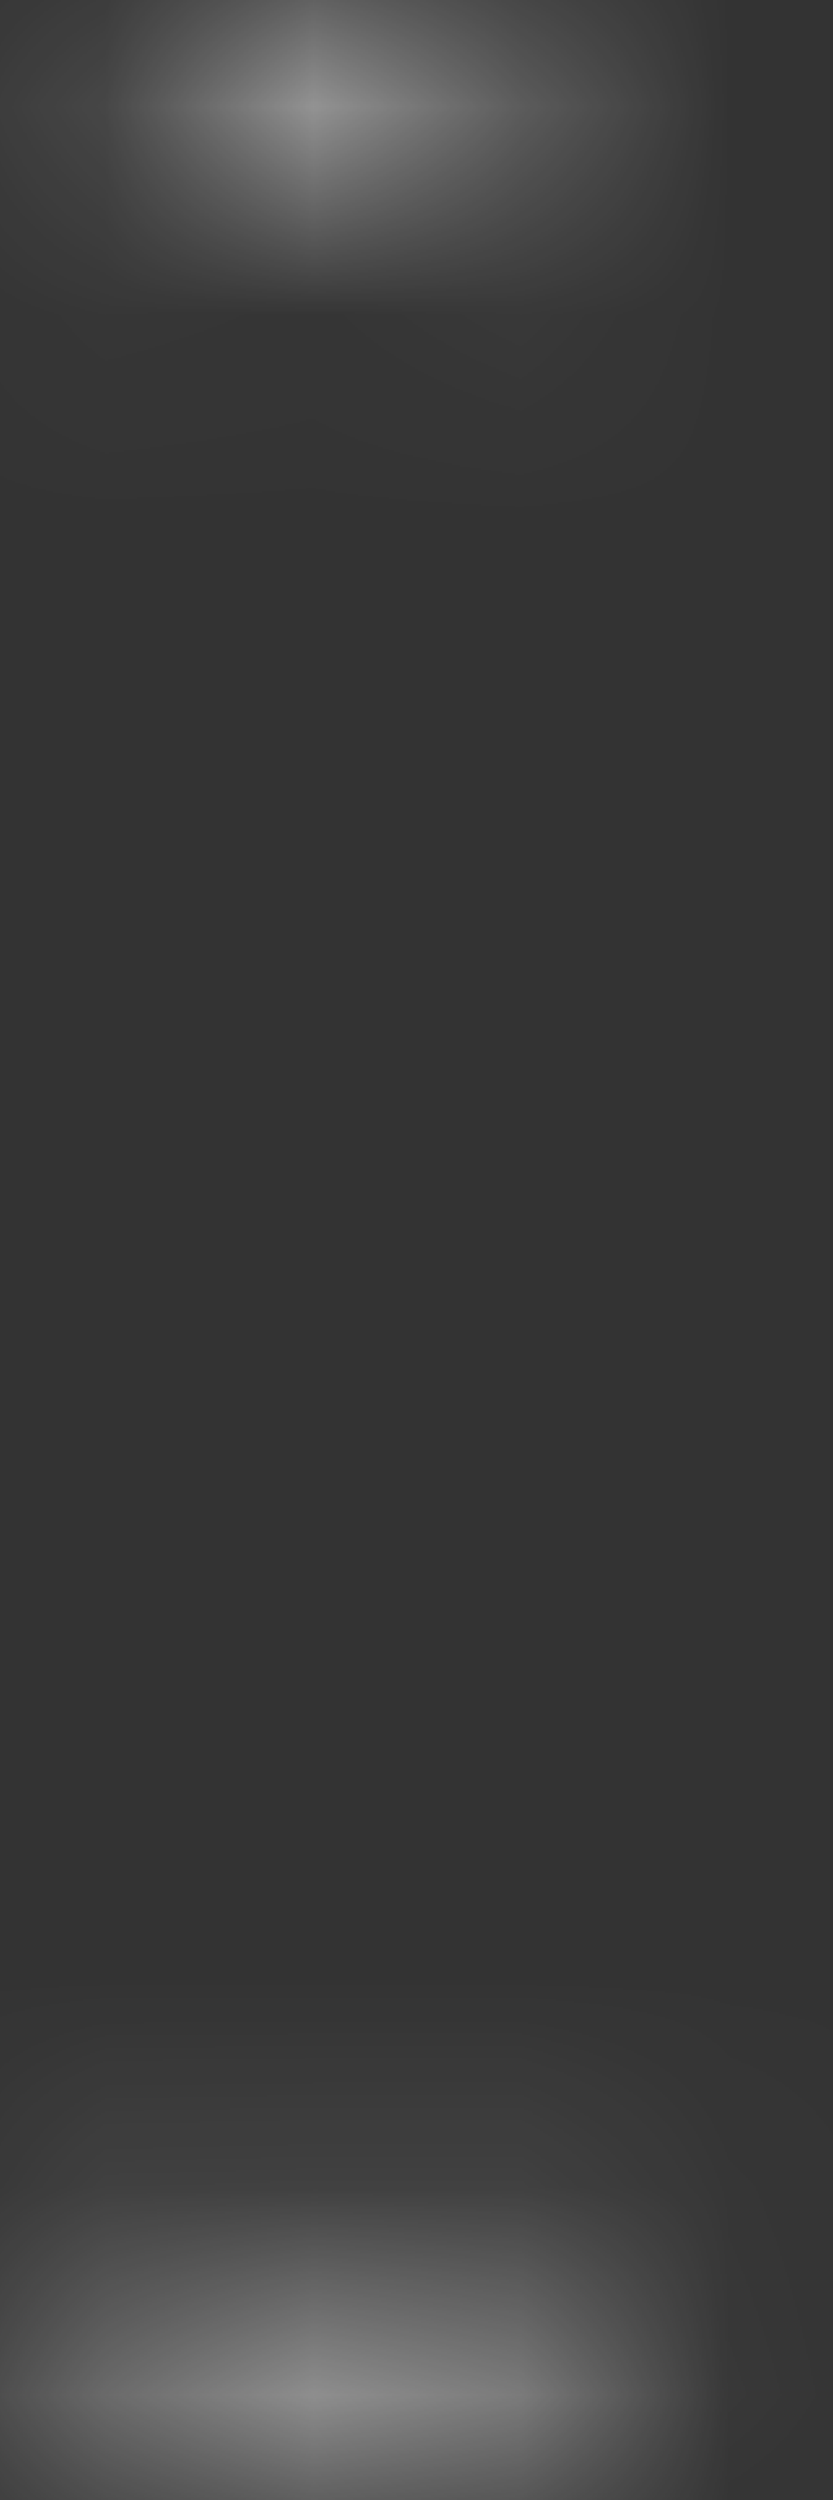 <?xml version="1.0" encoding="utf-8"?>
<svg xmlns="http://www.w3.org/2000/svg" fill="none" height="100%" overflow="visible" preserveAspectRatio="none" style="display: block;" viewBox="0 0 4 12" width="100%">
<rect x="0" y="0" width="4" height="12" fill="#333333" stroke="none"/>
<g id="Group" opacity="0.5">
<mask height="12" id="mask0_0_11586" maskUnits="userSpaceOnUse" style="mask-type:luminance" width="4" x="0" y="0">
<path clip-rule="evenodd" d="M2.607 1.12C2.293 1.041 1.965 0.993 1.626 0.993C1.287 0.993 0.959 1.041 0.645 1.12C0.644 1.111 0.643 1.102 0.642 1.093C0.637 1.06 0.632 1.027 0.632 0.993C0.632 0.445 1.077 0 1.626 0C2.175 0 2.619 0.445 2.62 0.993C2.62 1.027 2.615 1.059 2.611 1.092C2.609 1.101 2.608 1.111 2.607 1.12ZM3.252 10.84C3.252 11.438 2.524 11.924 1.626 11.924C0.728 11.924 0 11.438 0 10.84H3.252Z" fill="white" fill-rule="evenodd" id="Mask"/>
</mask>
<g mask="url(#mask0_0_11586)">
<rect fill="white" height="13.008" id=" secondary icon tint" width="13.008" x="-4.878" y="-0.542"/>
</g>
</g>
</svg>